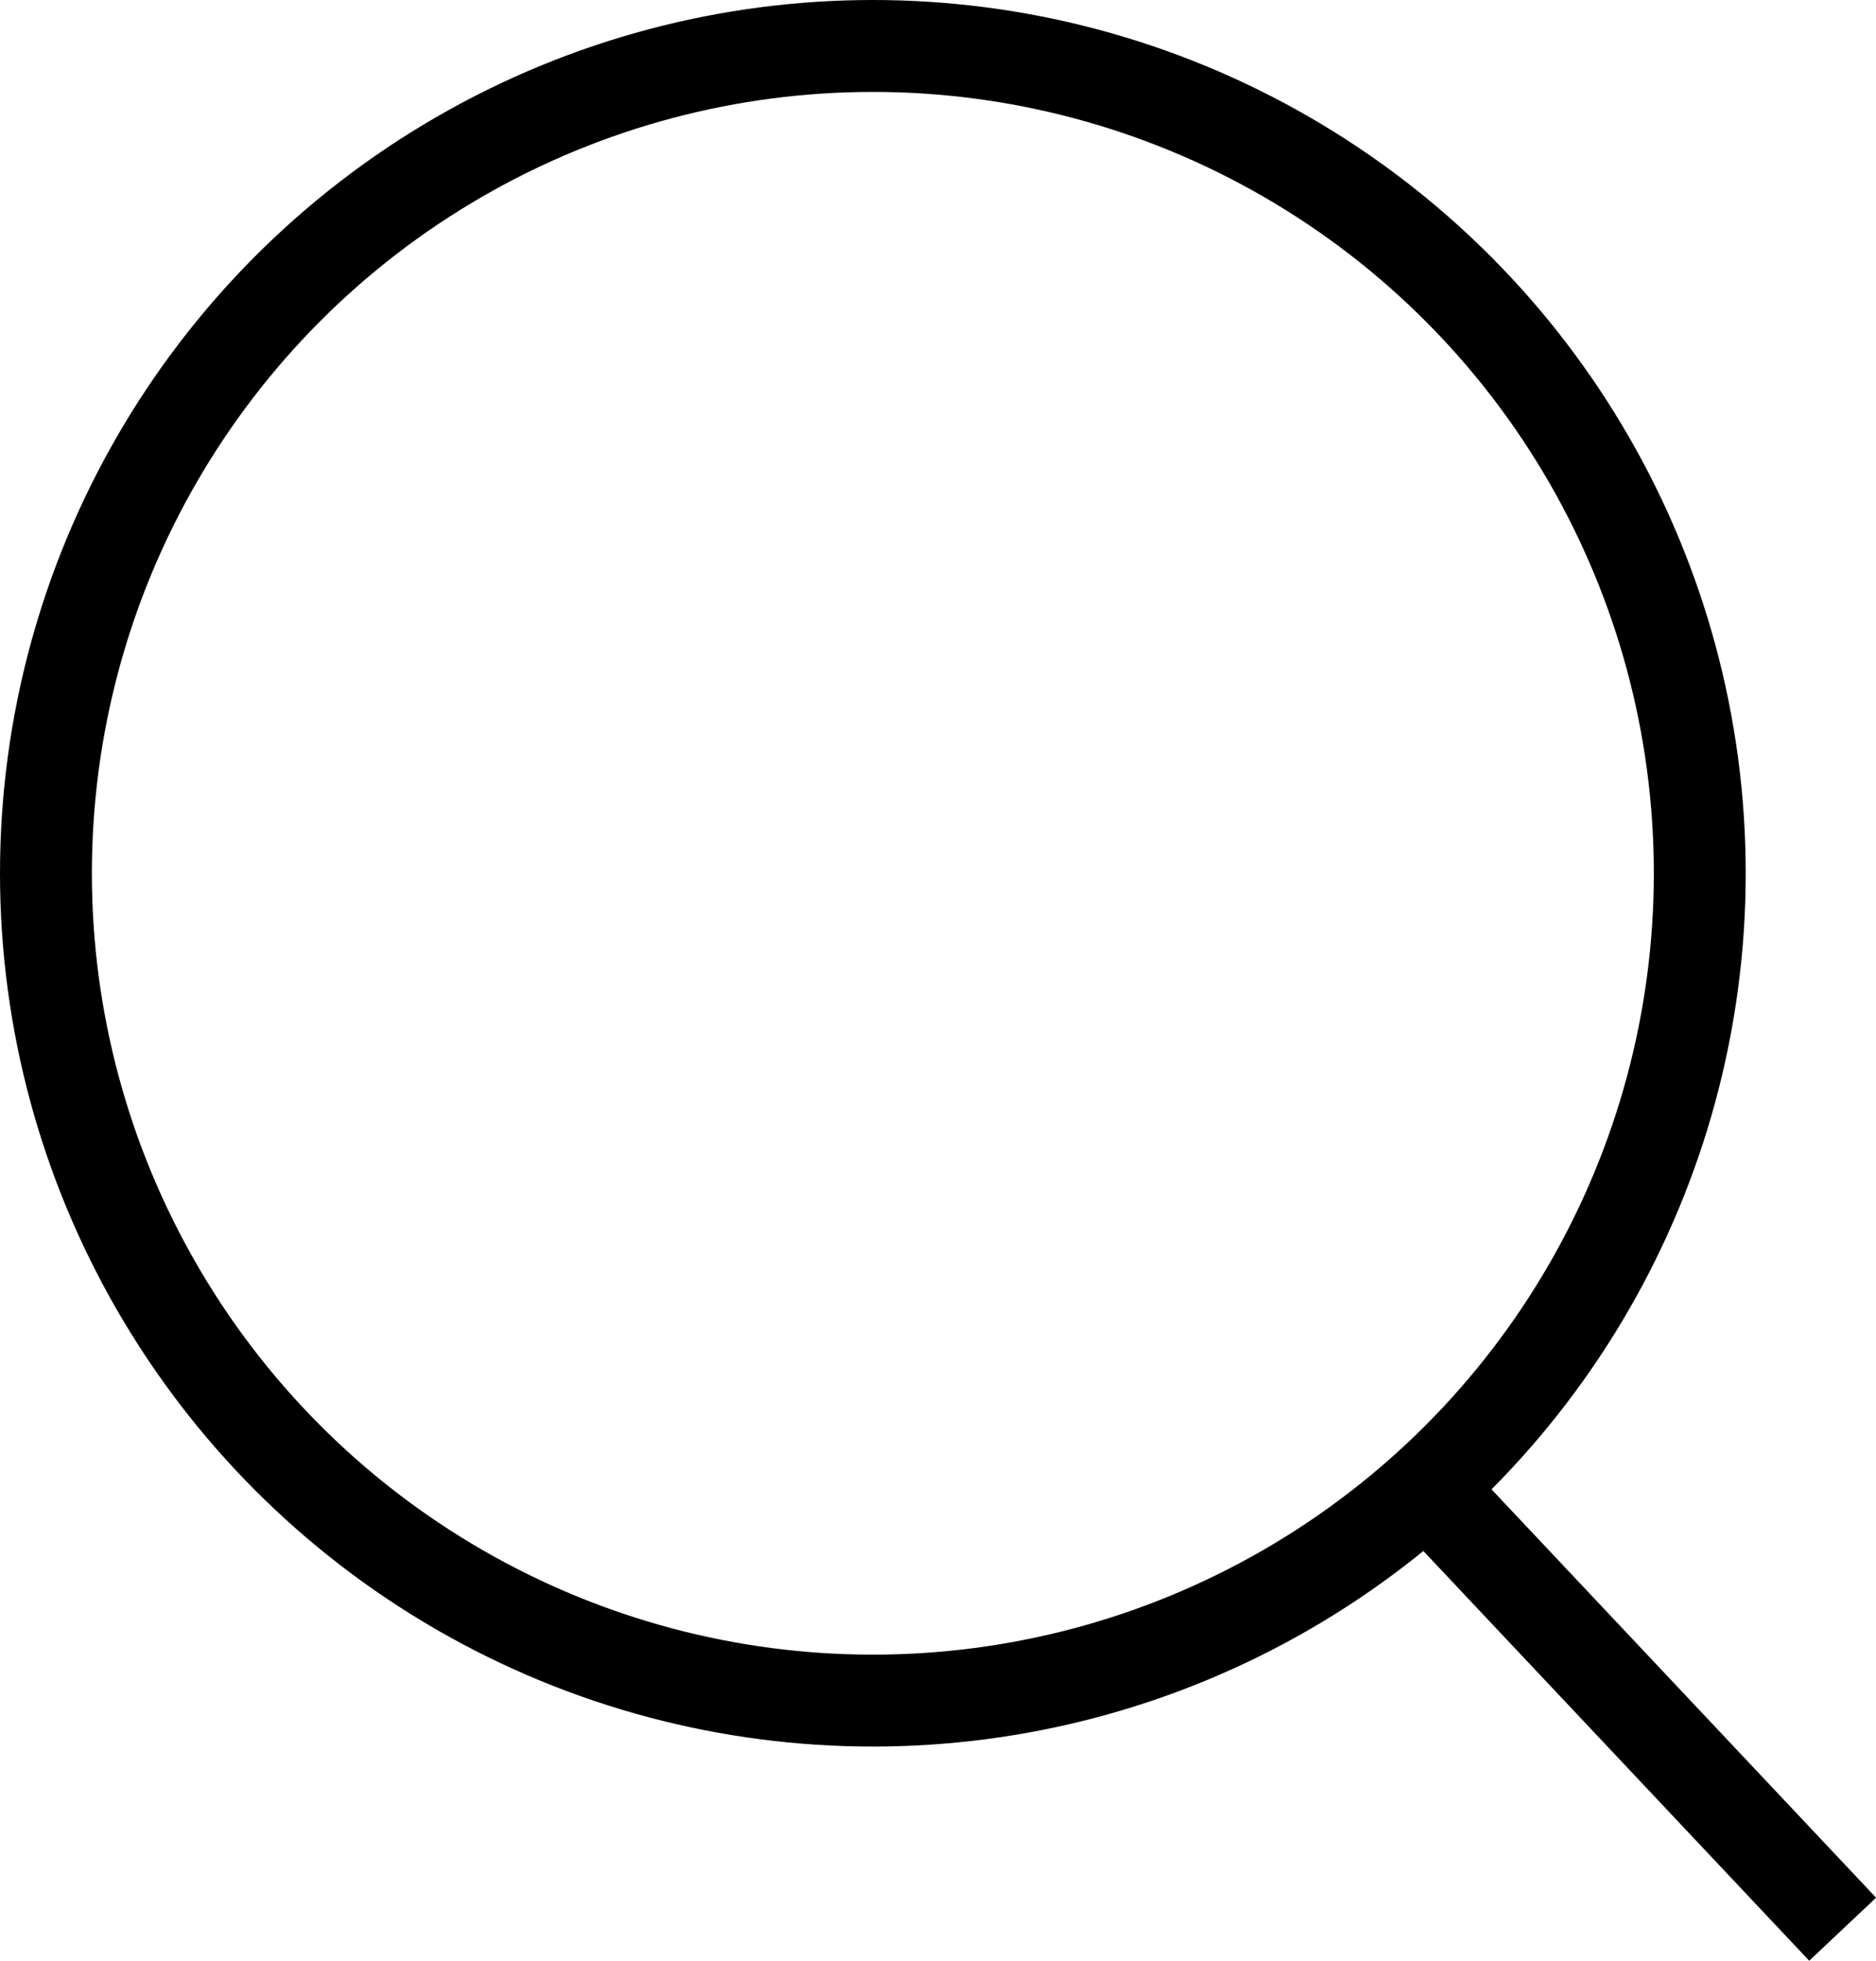 <svg xmlns="http://www.w3.org/2000/svg" width="20.418" height="21.33" viewBox="0 0 20.418 21.33">
  <g id="Group_1456" data-name="Group 1456" transform="translate(-164.5 -195)">
    <line id="Line_230" data-name="Line 230" x2="4.614" y2="4.897" transform="translate(179.941 211.09)" fill="none" stroke="#000" stroke-width="1"/>
    <g id="Ellipse_3" data-name="Ellipse 3" transform="translate(164.5 195)" fill="none" stroke="#000" stroke-width="1">
      <circle cx="9.5" cy="9.5" r="9.5" stroke="none"/>
      <circle cx="9.5" cy="9.5" r="9" fill="none"/>
    </g>
  </g>
</svg>
